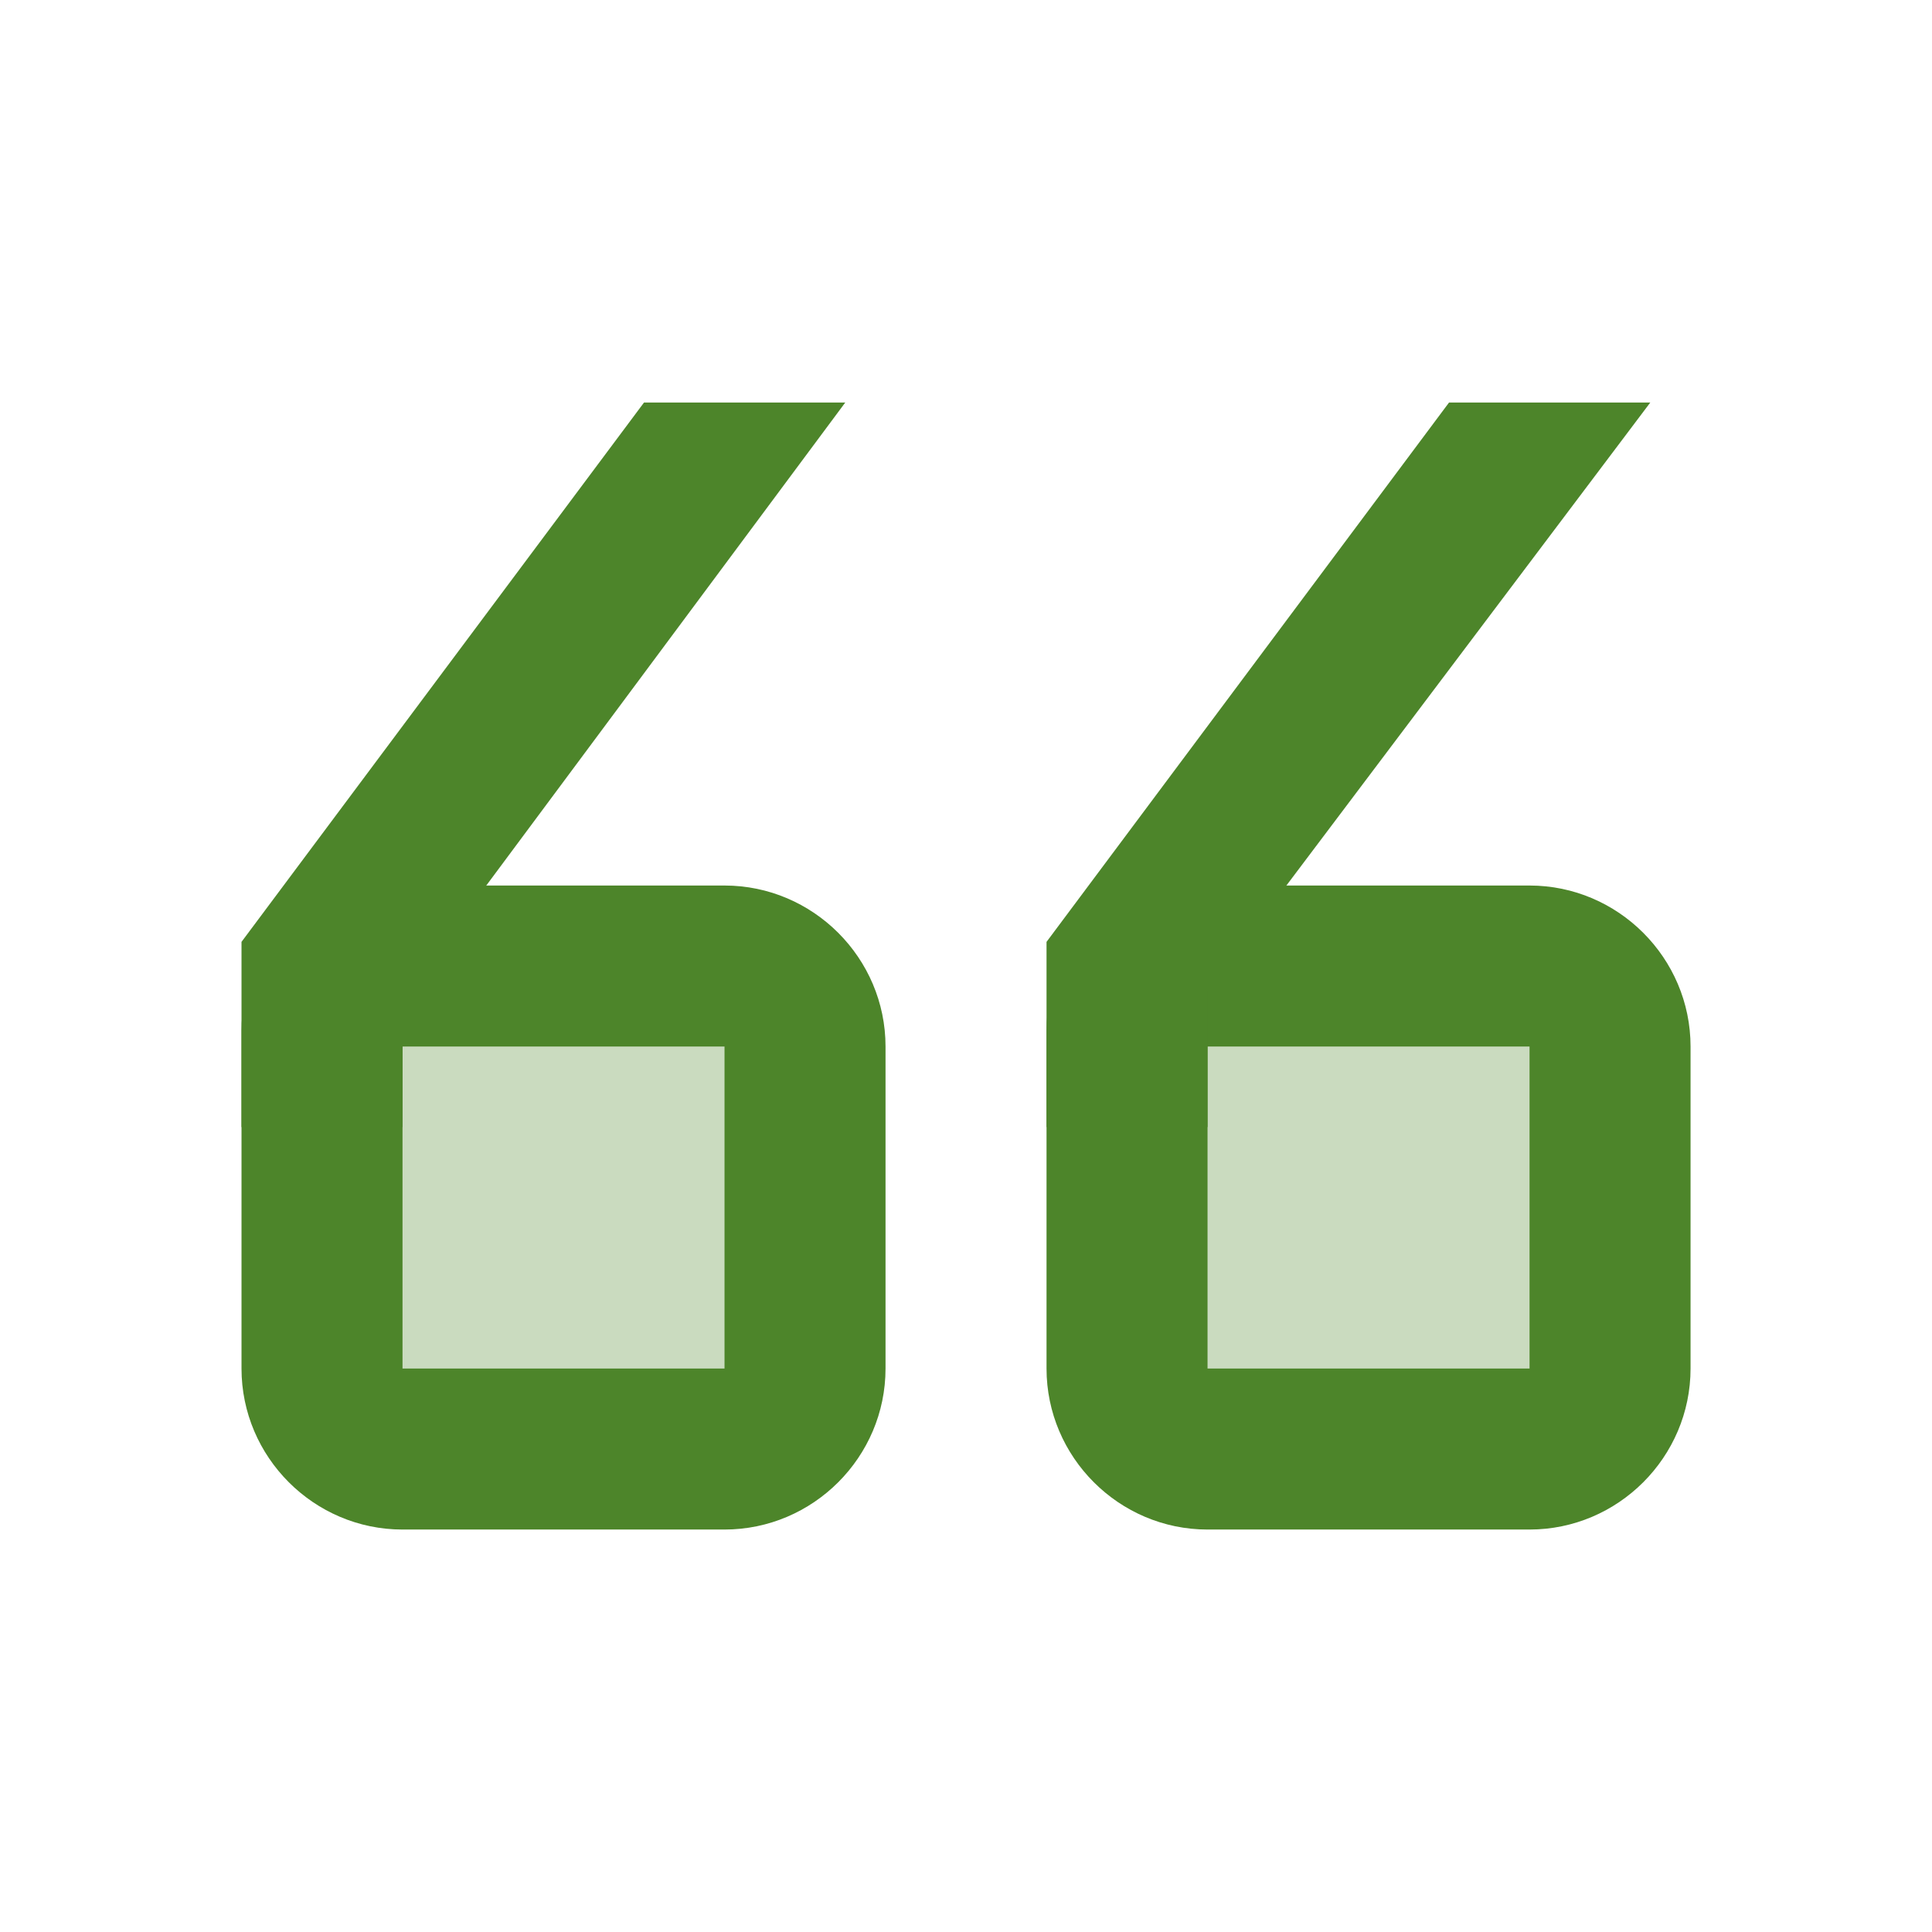 <?xml version="1.0" encoding="utf-8"?><svg xmlns="http://www.w3.org/2000/svg" xmlns:xlink="http://www.w3.org/1999/xlink" viewBox="0,0,256,256" width="96px" height="96px"><g fill="#4d852a" fill-rule="nonzero" stroke="none" stroke-width="1" stroke-linecap="butt" stroke-linejoin="miter" stroke-miterlimit="10" stroke-dasharray="" stroke-dashoffset="0" font-family="none" font-weight="none" font-size="none" text-anchor="none" style="mix-blend-mode: normal"><g transform="scale(10.667,10.667)"><path d="M4,12h5c0.6,0 1,0.4 1,1v4c0,0.6 -0.4,1 -1,1h-4c-0.6,0 -1,-0.4 -1,-1v-5M14,12h5c0.6,0 1,0.4 1,1v4c0,0.6 -0.4,1 -1,1h-4c-0.6,0 -1,-0.4 -1,-1v-5" opacity="0.3"></path><path d="M9,19h-4c-1.1,0 -2,-0.9 -2,-2v-4.2c0,-1 0.8,-1.8 1.8,-1.8h4.2c1.1,0 2,0.9 2,2v4c0,1.1 -0.9,2 -2,2zM5,13v4h4v-4zM19,19h-4c-1.1,0 -2,-0.9 -2,-2v-4.2c0,-1 0.8,-1.8 1.8,-1.8h4.2c1.1,0 2,0.9 2,2v4c0,1.1 -0.9,2 -2,2zM15,13v4h4v-4z"></path><path d="M8,5l-5,6.7v2.3h2v-1.6l5.5,-7.4zM18,5l-5,6.7v2.3h2v-1.7l5.5,-7.3z"></path></g></g></svg>